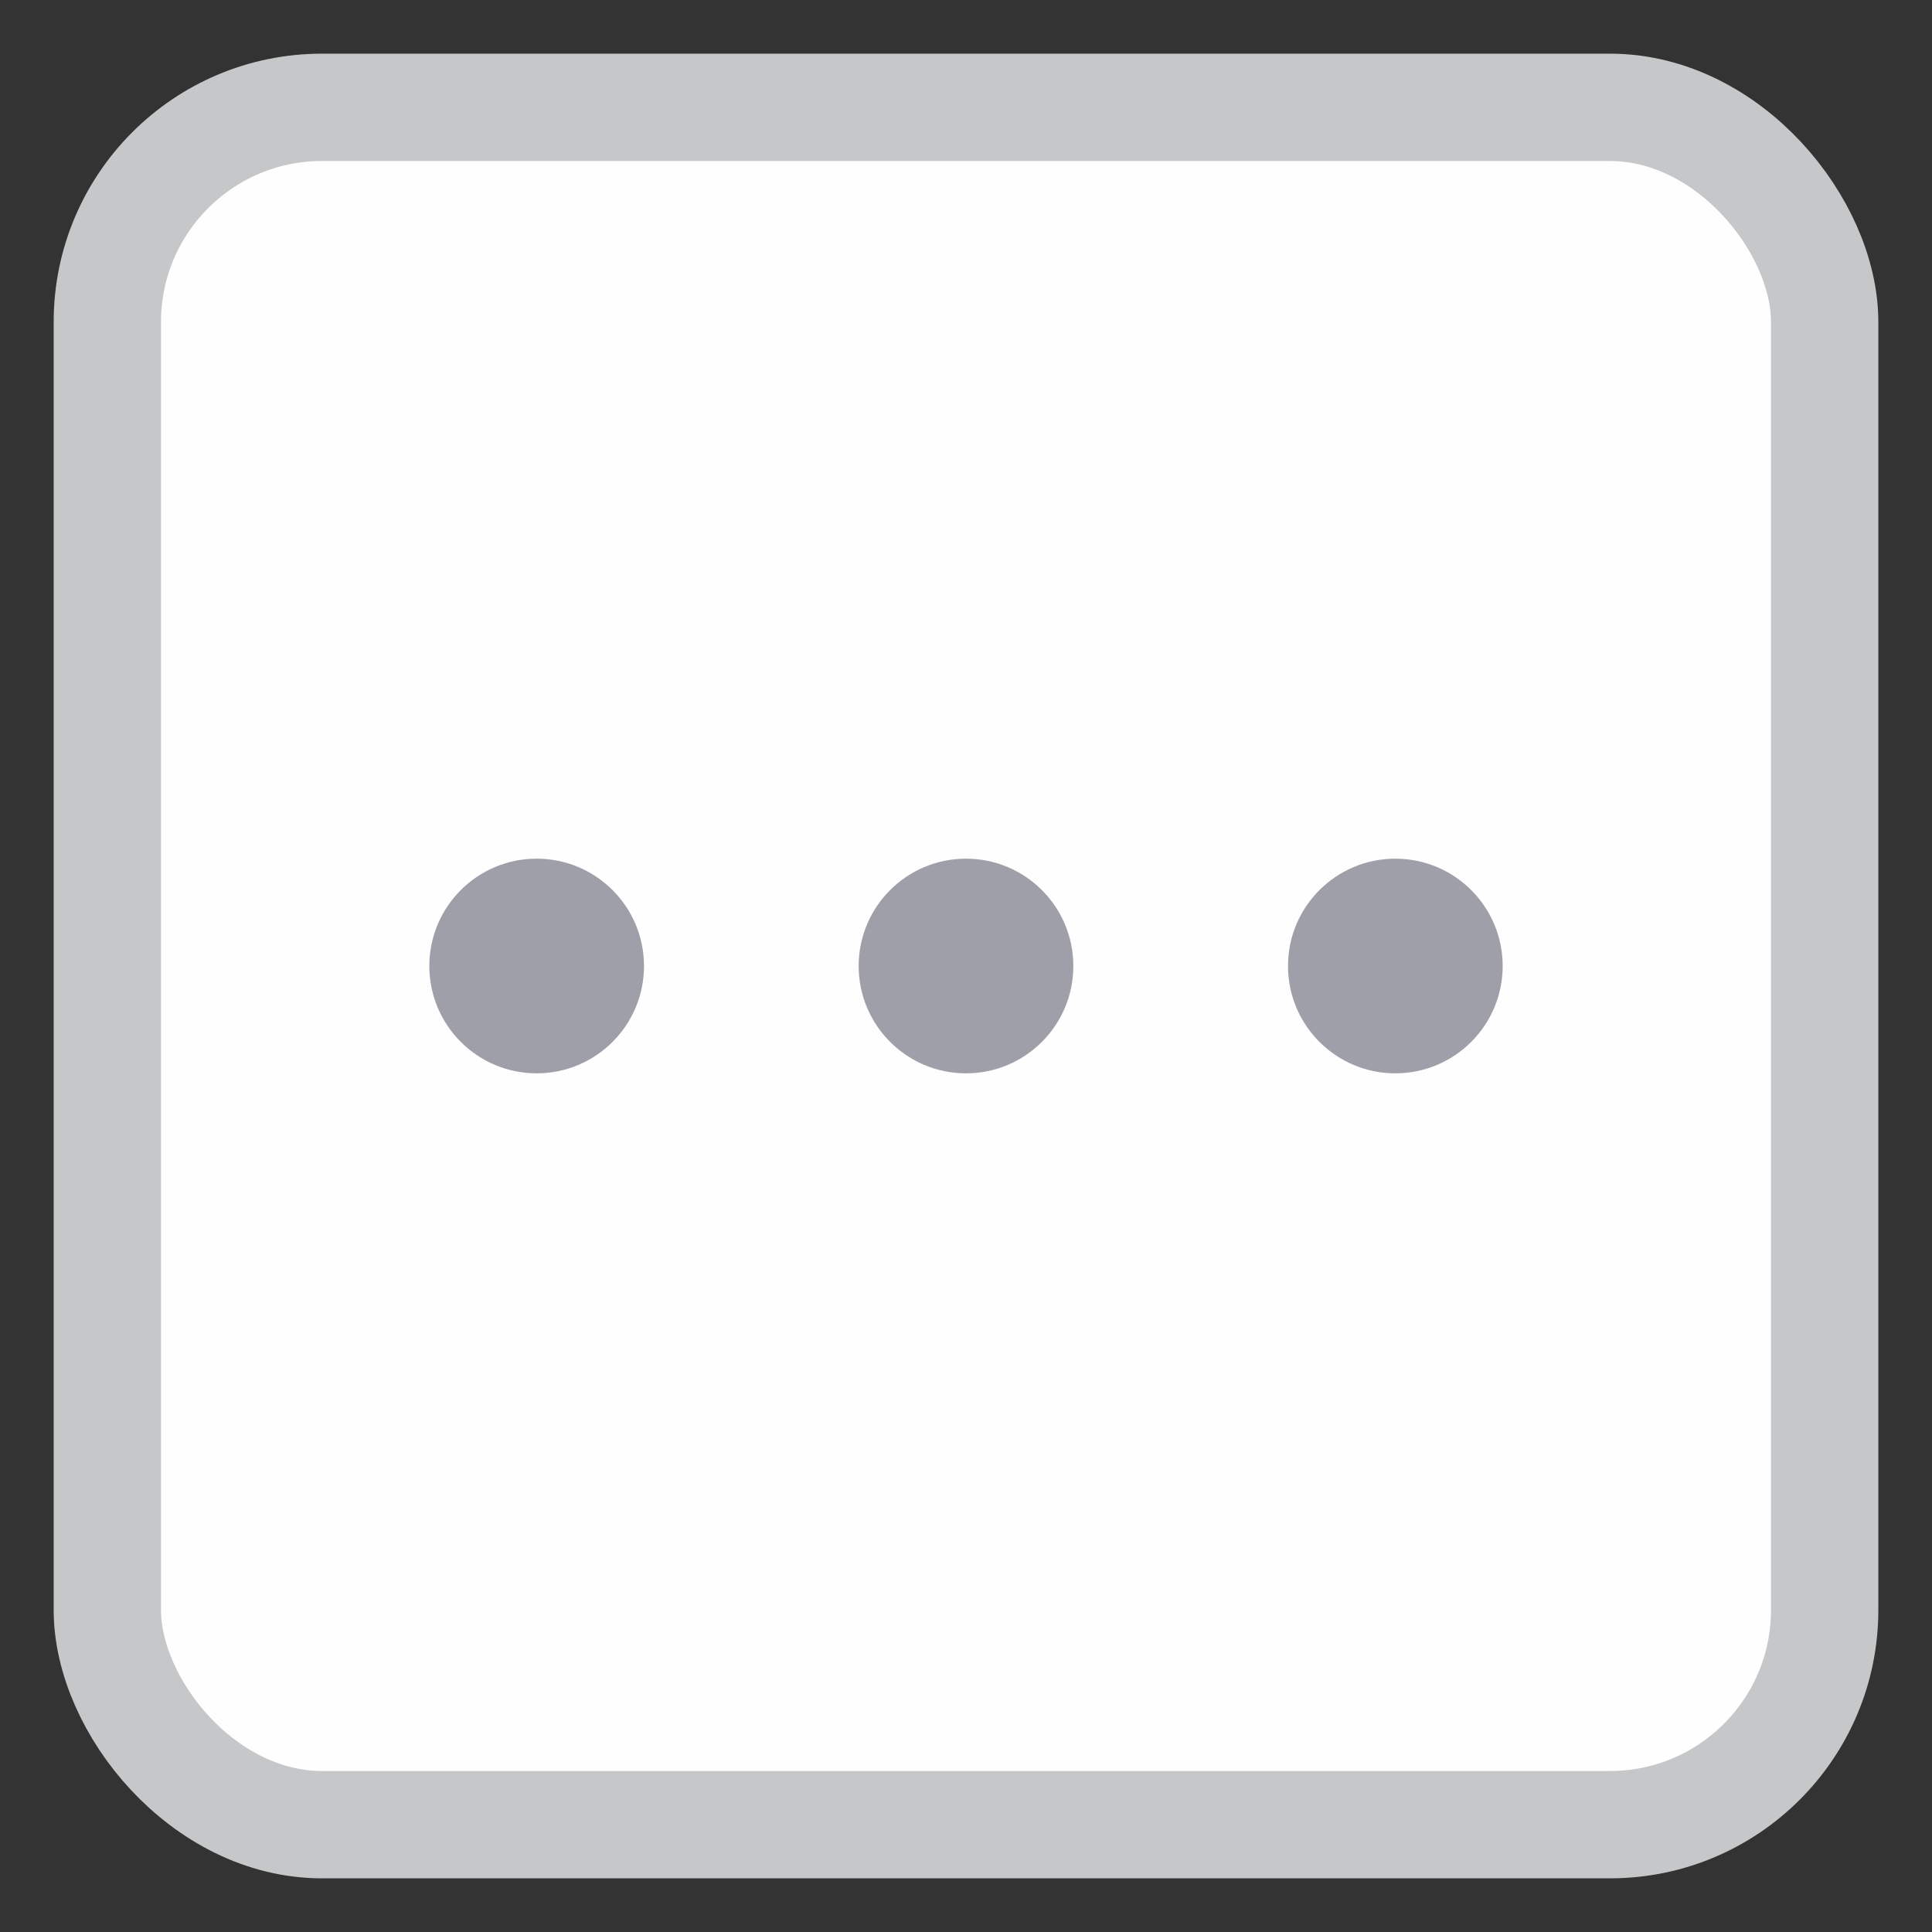 <svg width="18" height="18" viewBox="0 0 18 18" fill="none" xmlns="http://www.w3.org/2000/svg">
<rect x="0" y="0" width="18" height="18" fill="#333333" stroke="none"/>
<rect x="1" y="1" width="16" height="16" rx="2" fill="#FEFEFE"/>
<rect x="1" y="1" width="16" height="16" rx="2" stroke="#C5C7C8"/>
<circle cx="5" cy="9" r="1" fill="#9F9FAA"/>
<circle cx="9" cy="9" r="1" fill="#9F9FAA"/>
<circle cx="13" cy="9" r="1" fill="#9F9FAA"/>
</svg>
